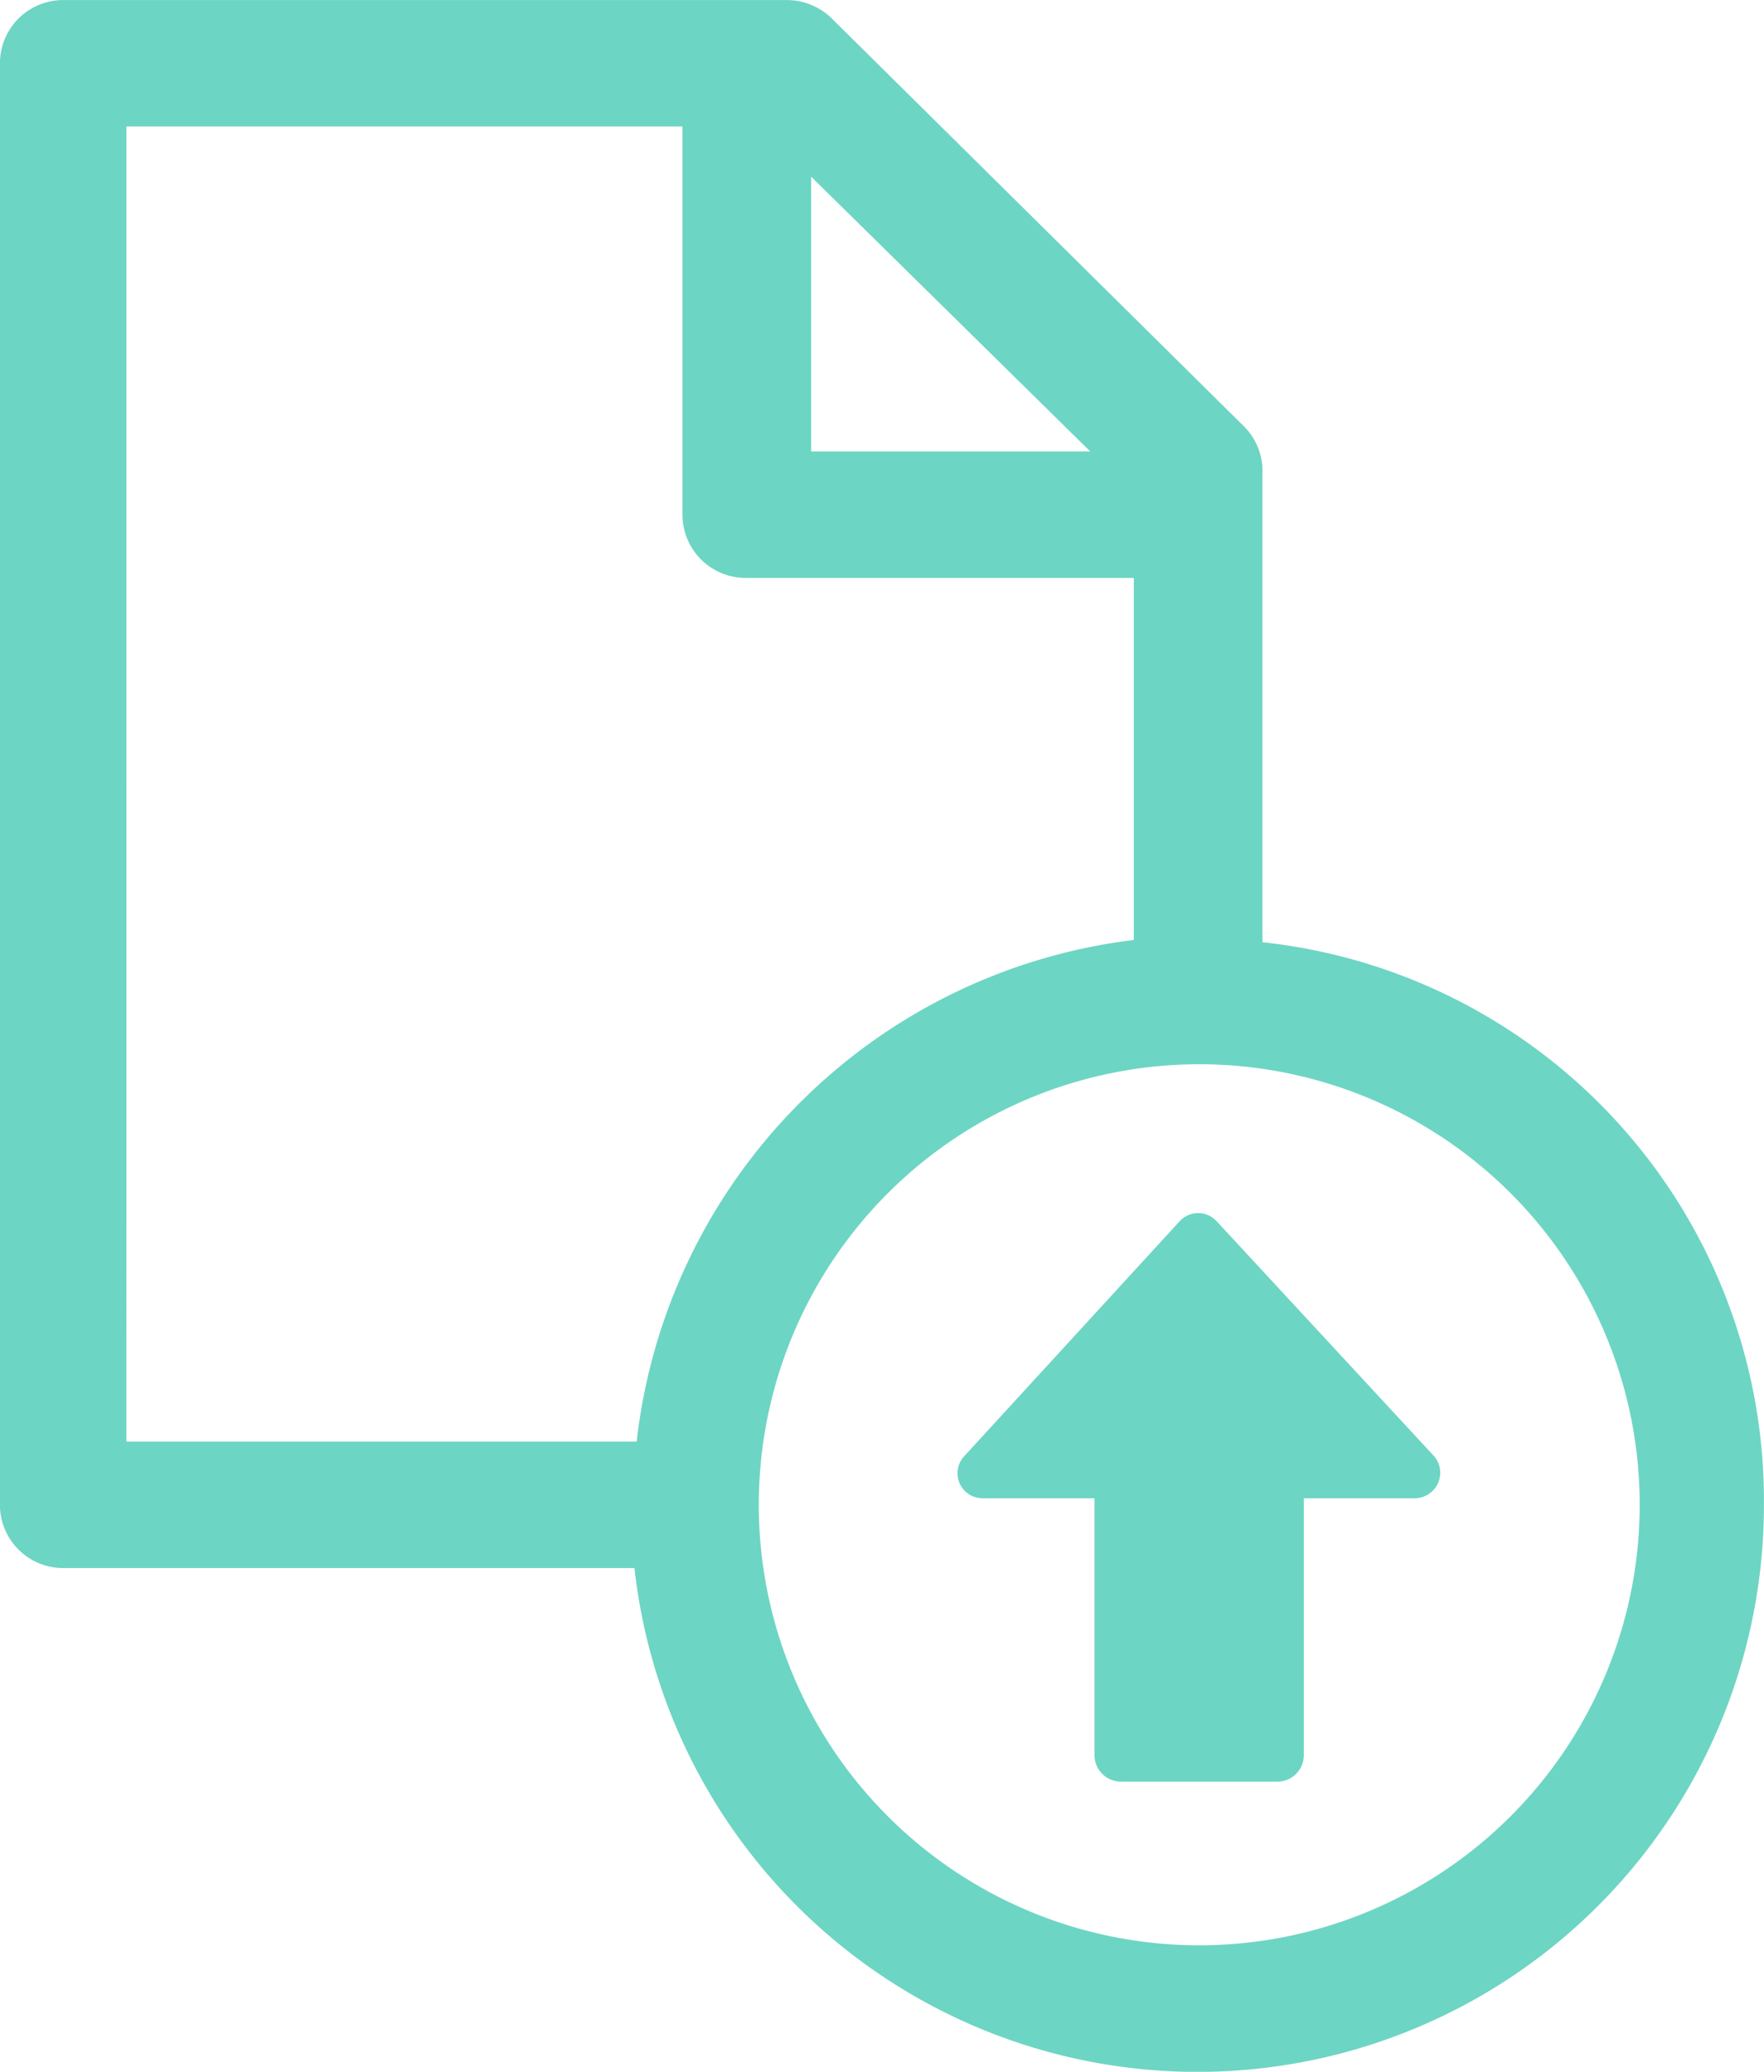 <svg xmlns="http://www.w3.org/2000/svg" width="102.191" height="120" viewBox="0 0 102.191 120"><g transform="translate(-443 -5514.167)"><g transform="translate(443 5514.167)"><path d="M196.34,68.567V41.282a3.638,3.638,0,0,0-1.137-2.653L171.33,15.008A3.755,3.755,0,0,0,168.8,14H126.867A3.665,3.665,0,0,0,123.2,17.66v83.5a3.665,3.665,0,0,0,3.663,3.663h33.095a32.817,32.817,0,0,0,65.432-3.663,32.523,32.523,0,0,0-29.053-32.587ZM170.193,24.23l16.169,15.916H170.193Zm-39.663-2.905H162.74V43.809a3.665,3.665,0,0,0,3.663,3.663h22.484V68.441a33.011,33.011,0,0,0-28.8,29.053H130.529Zm62.148,105.348a25.516,25.516,0,1,1,25.516-25.516A25.526,25.526,0,0,1,192.677,126.673Z" transform="translate(-123.204 -13.998)" fill="#6dd5c3"/><path d="M384.057,325.973a1.453,1.453,0,0,0-2.147,0L369.4,339.615a1.448,1.448,0,0,0,1.137,2.4h6.442v14.9a1.536,1.536,0,0,0,1.516,1.516h9.095a1.536,1.536,0,0,0,1.516-1.516V342.015h6.442a1.479,1.479,0,0,0,1.137-2.4Z" transform="translate(-313.573 -255.235)" fill="#6dd5c3"/></g></g></svg>